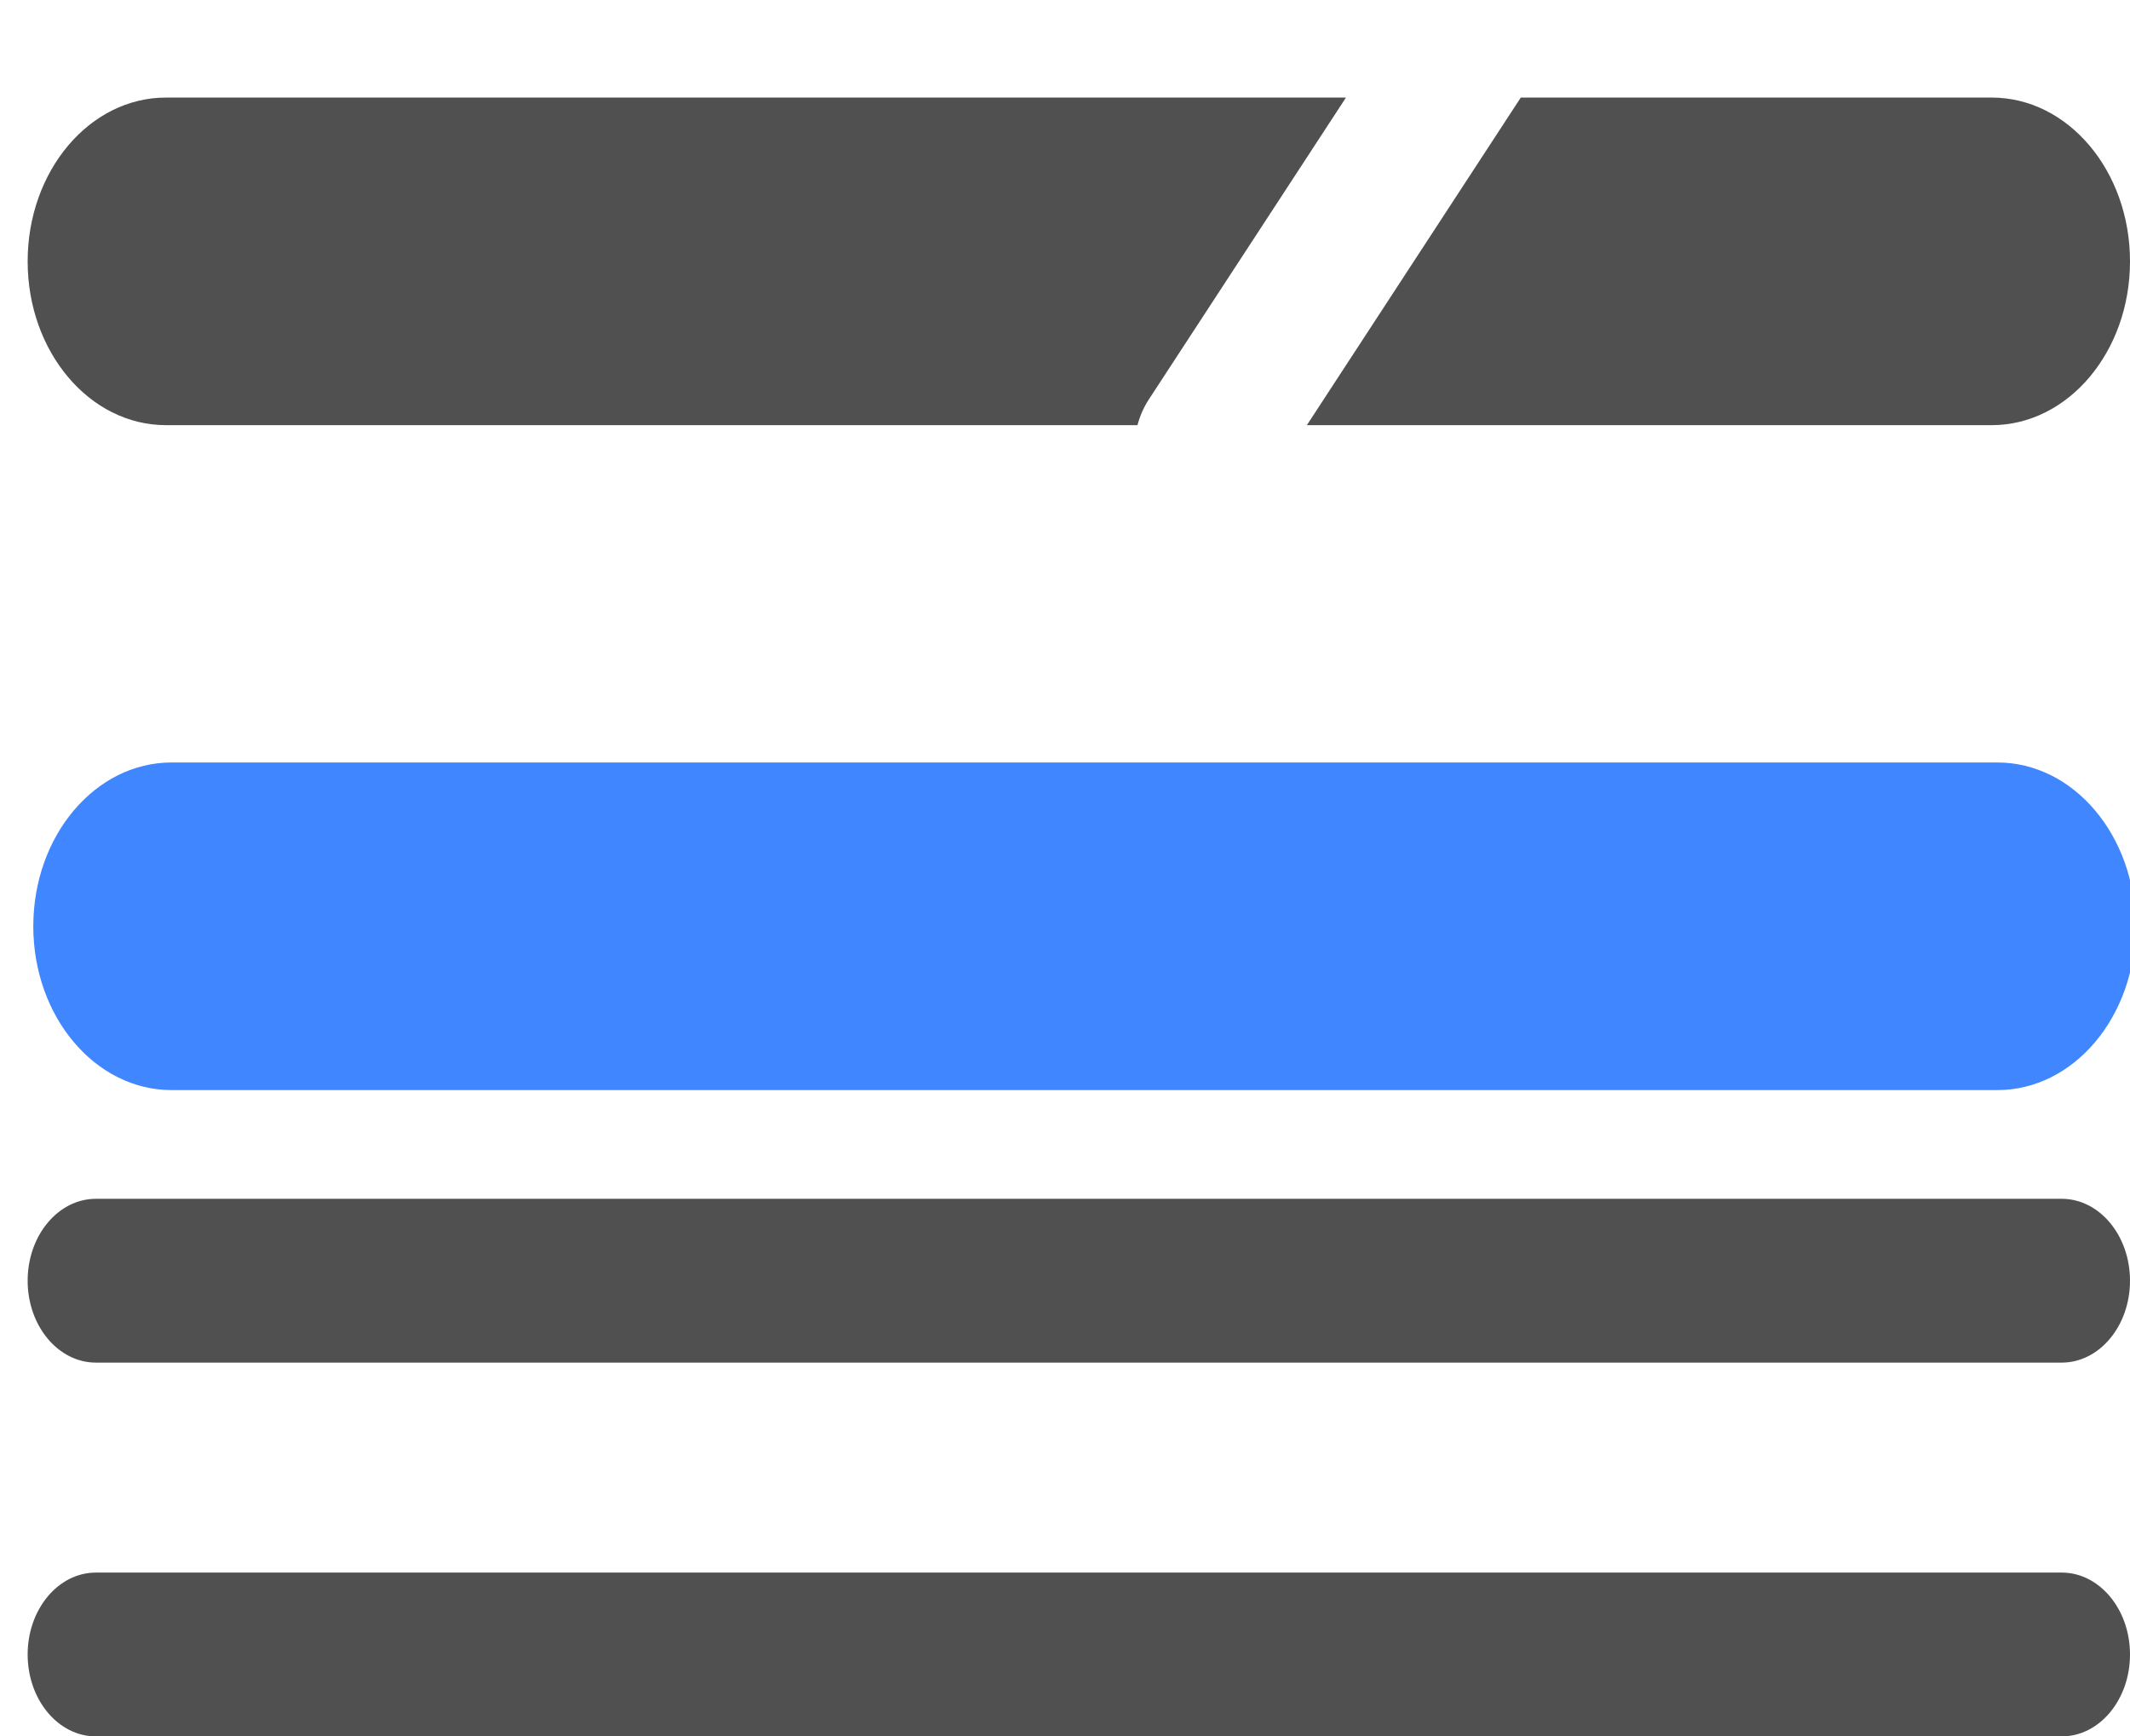 <?xml version="1.0" encoding="utf-8"?>
<svg width="65" height="53" viewBox="0 0 65 53" fill="none" xmlns="http://www.w3.org/2000/svg">
<g clip-path="url(#clip0_2198_5931)">
<path d="M0.844 50.5C0.844 49.119 1.776 48 2.927 48H62.917C64.067 48 65 49.119 65 50.5C65 51.881 64.067 53 62.917 53H2.927C1.776 53 0.844 51.881 0.844 50.5Z" fill="#505050"/>
<path d="M0.844 39.091C0.844 37.71 1.776 36.591 2.927 36.591H62.917C64.067 36.591 65 37.71 65 39.091C65 40.471 64.067 41.591 62.917 41.591H2.927C1.776 41.591 0.844 40.471 0.844 39.091Z" fill="#505050"/>
<g filter="url(#filter0_i_2198_5931)">
<path d="M1.016 24.273C1.016 21.511 2.905 19.273 5.236 19.273H60.951C63.282 19.273 65.171 21.511 65.171 24.273C65.171 27.034 63.282 29.273 60.951 29.273H5.236C2.905 29.273 1.016 27.034 1.016 24.273Z" fill="#4087FF"/>
</g>
<path fill-rule="evenodd" clip-rule="evenodd" d="M39.881 12.977H60.779C63.11 12.977 65 10.739 65 7.978C65 5.216 63.11 2.978 60.779 2.978H46.409L39.881 12.977ZM41.074 2.978H5.065C2.733 2.978 0.844 5.216 0.844 7.978C0.844 10.739 2.733 12.977 5.065 12.977H34.712C34.784 12.702 34.899 12.436 35.057 12.194L41.074 2.978Z" fill="#505050"/>
</g>
<defs>
<filter id="filter0_i_2198_5931" x="1.016" y="19.273" width="64.156" height="14" filterUnits="userSpaceOnUse" color-interpolation-filters="sRGB">
<feFlood flood-opacity="0" result="BackgroundImageFix"/>
<feBlend mode="normal" in="SourceGraphic" in2="BackgroundImageFix" result="shape"/>
<feColorMatrix in="SourceAlpha" type="matrix" values="0 0 0 0 0 0 0 0 0 0 0 0 0 0 0 0 0 0 127 0" result="hardAlpha"/>
<feOffset dy="4"/>
<feGaussianBlur stdDeviation="2"/>
<feComposite in2="hardAlpha" operator="arithmetic" k2="-1" k3="1"/>
<feColorMatrix type="matrix" values="0 0 0 0 0 0 0 0 0 0 0 0 0 0 0 0 0 0 0.25 0"/>
<feBlend mode="normal" in2="shape" result="effect1_innerShadow_2198_5931"/>
</filter>
<clipPath id="clip0_2198_5931">
<rect width="65" height="53" fill="white"/>
</clipPath>
</defs>
</svg>